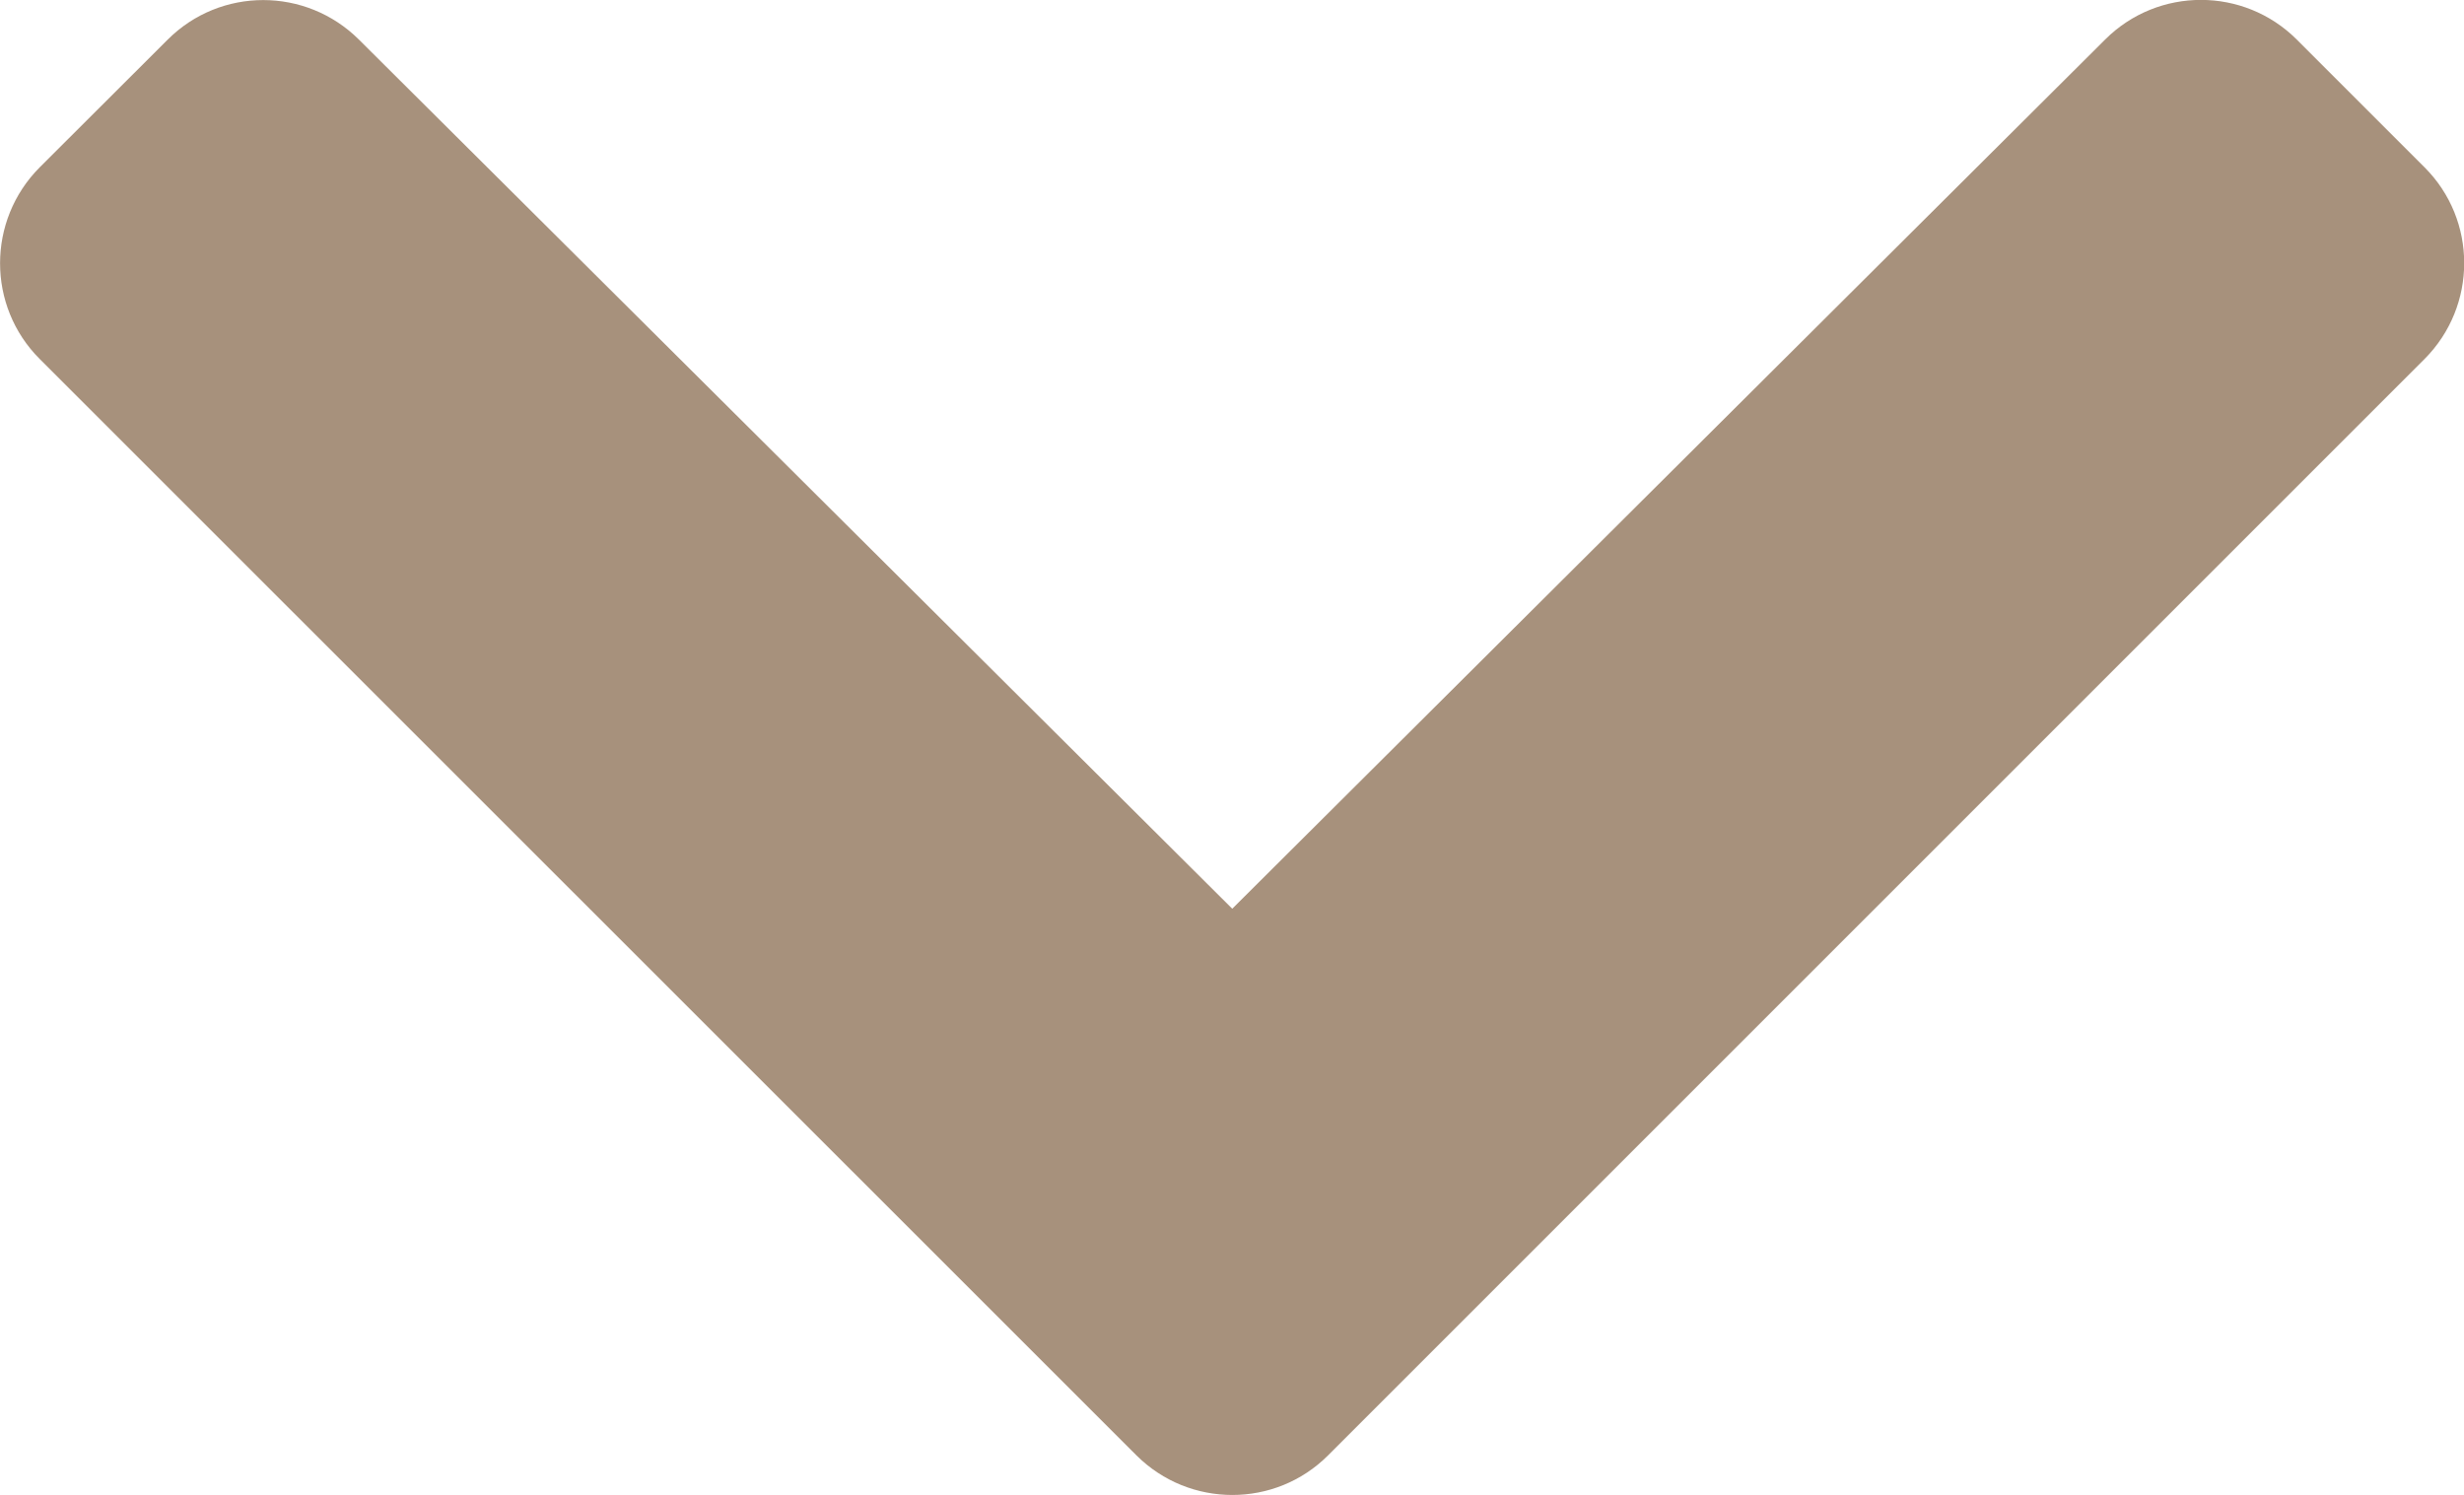 <?xml version="1.0" encoding="UTF-8"?> <svg xmlns="http://www.w3.org/2000/svg" id="Layer_2" viewBox="0 0 95.68 58.07"><defs><style> .cls-1 { fill: #a7917c; } </style></defs><g id="Layer_1-2" data-name="Layer_1"><path class="cls-1" d="M1.54,13.94c-2.05-2.05-2.05-5.38,0-7.44L6.51,1.54c2.05-2.05,5.37-2.05,7.43,0l33.91,33.75L81.75,1.53c2.06-2.05,5.38-2.04,7.43,0l4.97,4.97c2.05,2.05,2.05,5.38,0,7.44l-42.58,42.58c-2.05,2.05-5.38,2.05-7.44,0L1.54,13.94Z"></path></g></svg> 